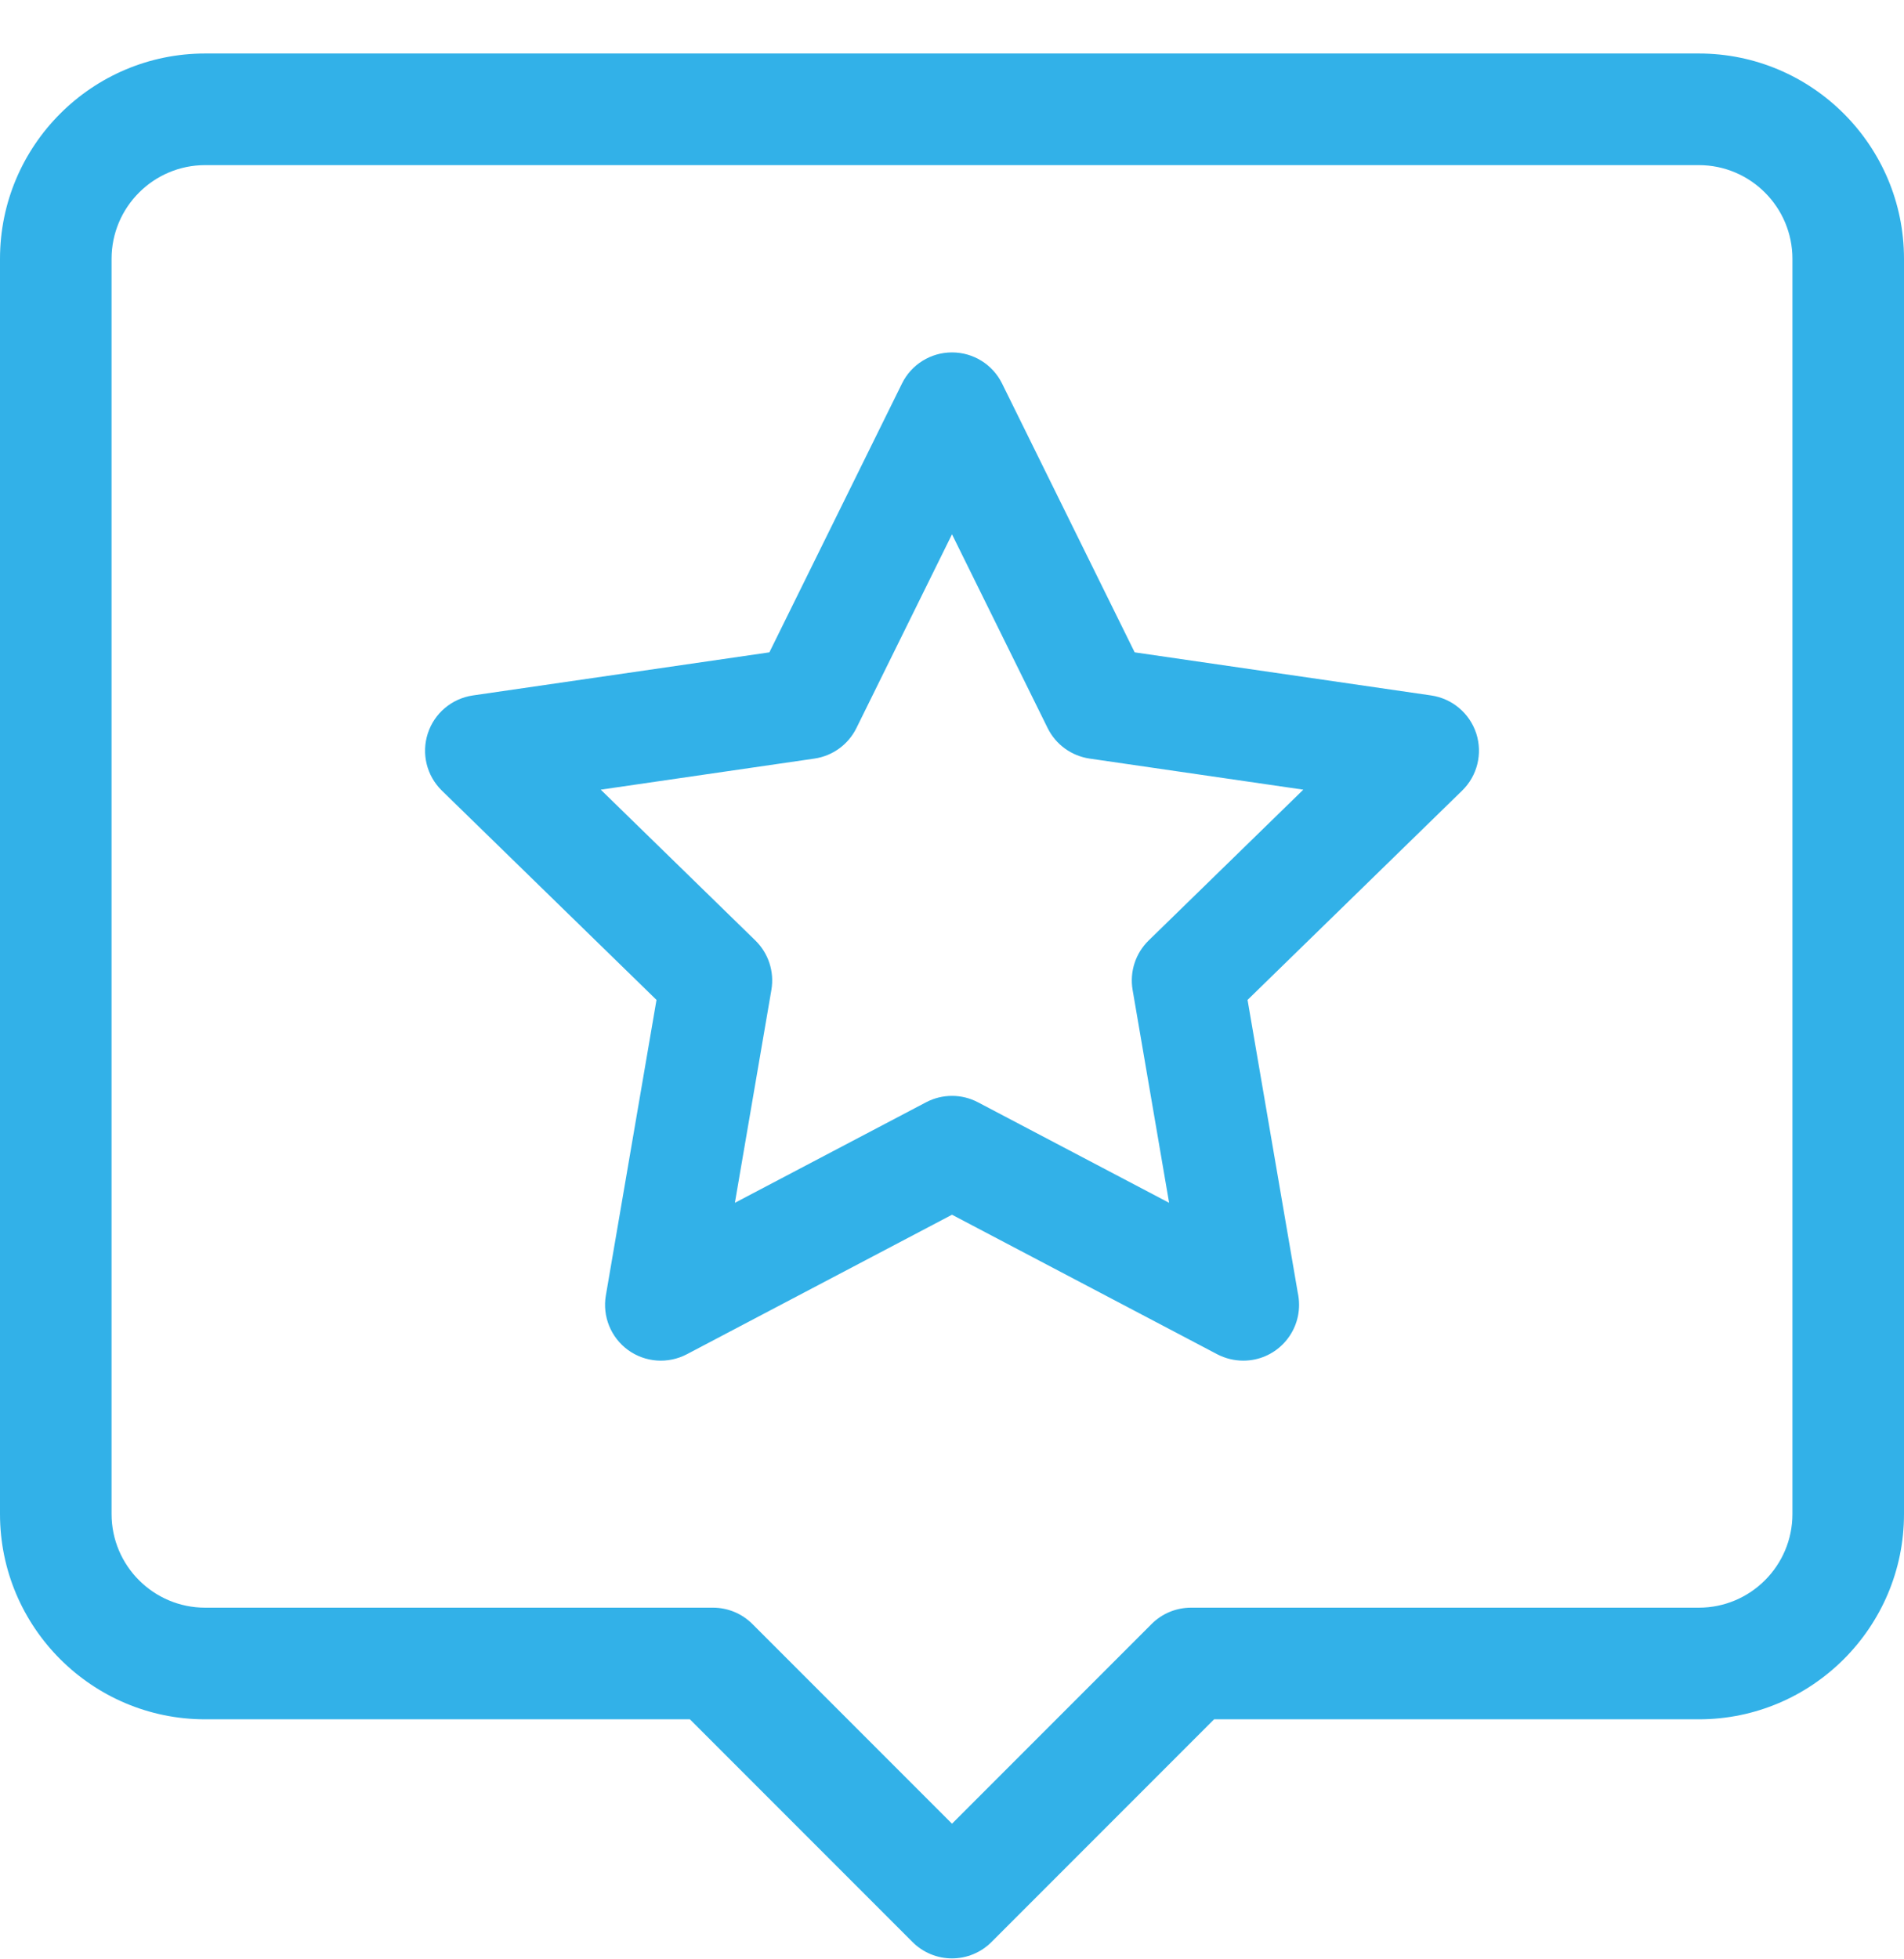 <svg width="35" height="36" viewBox="0 0 35 36" fill="none" xmlns="http://www.w3.org/2000/svg">
<g clip-path="url(#clip0_664_15614)">
<path d="M31.229 0.983H3.771C1.692 0.983 0 2.675 0 4.755V27.819C0 29.898 1.692 31.59 3.771 31.59H12.682L16.775 35.683C16.967 35.875 17.228 35.983 17.5 35.983C17.772 35.983 18.033 35.875 18.225 35.683L22.318 31.59H31.229C33.308 31.59 35 29.898 35 27.819V4.755C35 2.675 33.308 0.983 31.229 0.983ZM32.949 27.819C32.949 28.768 32.177 29.539 31.229 29.539H21.893C21.621 29.539 21.36 29.647 21.168 29.84L17.5 33.508L13.832 29.84C13.639 29.647 13.379 29.539 13.107 29.539H3.771C2.823 29.539 2.051 28.768 2.051 27.819V4.755C2.051 3.806 2.823 3.034 3.771 3.034H31.229C32.177 3.034 32.949 3.806 32.949 4.755V27.819Z" fill="#32B1E8"/>
<path d="M26.309 12.778L20.858 11.986L18.42 7.046C18.247 6.696 17.891 6.475 17.5 6.475C17.11 6.475 16.753 6.696 16.581 7.046L14.143 11.986L8.691 12.778C8.305 12.835 7.984 13.105 7.864 13.476C7.743 13.848 7.844 14.255 8.123 14.527L12.068 18.372L11.137 23.802C11.071 24.186 11.229 24.575 11.545 24.805C11.861 25.034 12.279 25.064 12.625 24.883L17.5 22.319L22.376 24.883C22.526 24.961 22.69 25 22.853 25H22.858C23.423 24.999 23.88 24.54 23.88 23.975C23.88 23.896 23.871 23.82 23.855 23.746L22.933 18.372L26.877 14.527C27.157 14.255 27.257 13.848 27.137 13.476C27.016 13.105 26.695 12.835 26.309 12.778ZM21.115 17.28C20.873 17.516 20.763 17.855 20.82 18.188L21.491 22.1L17.977 20.253C17.679 20.096 17.322 20.096 17.023 20.253L13.509 22.1L14.18 18.188C14.237 17.855 14.127 17.516 13.885 17.28L11.043 14.509L14.971 13.938C15.305 13.889 15.594 13.68 15.743 13.377L17.5 9.817L19.258 13.377C19.407 13.68 19.696 13.889 20.03 13.938L23.958 14.509L21.115 17.28Z" fill="#32B1E8"/>
</g>
<defs>
<clipPath id="clip0_664_15614">
<rect width="35" height="35" fill="white" transform="translate(0 0.983)"/>
</clipPath>
</defs>
</svg>
